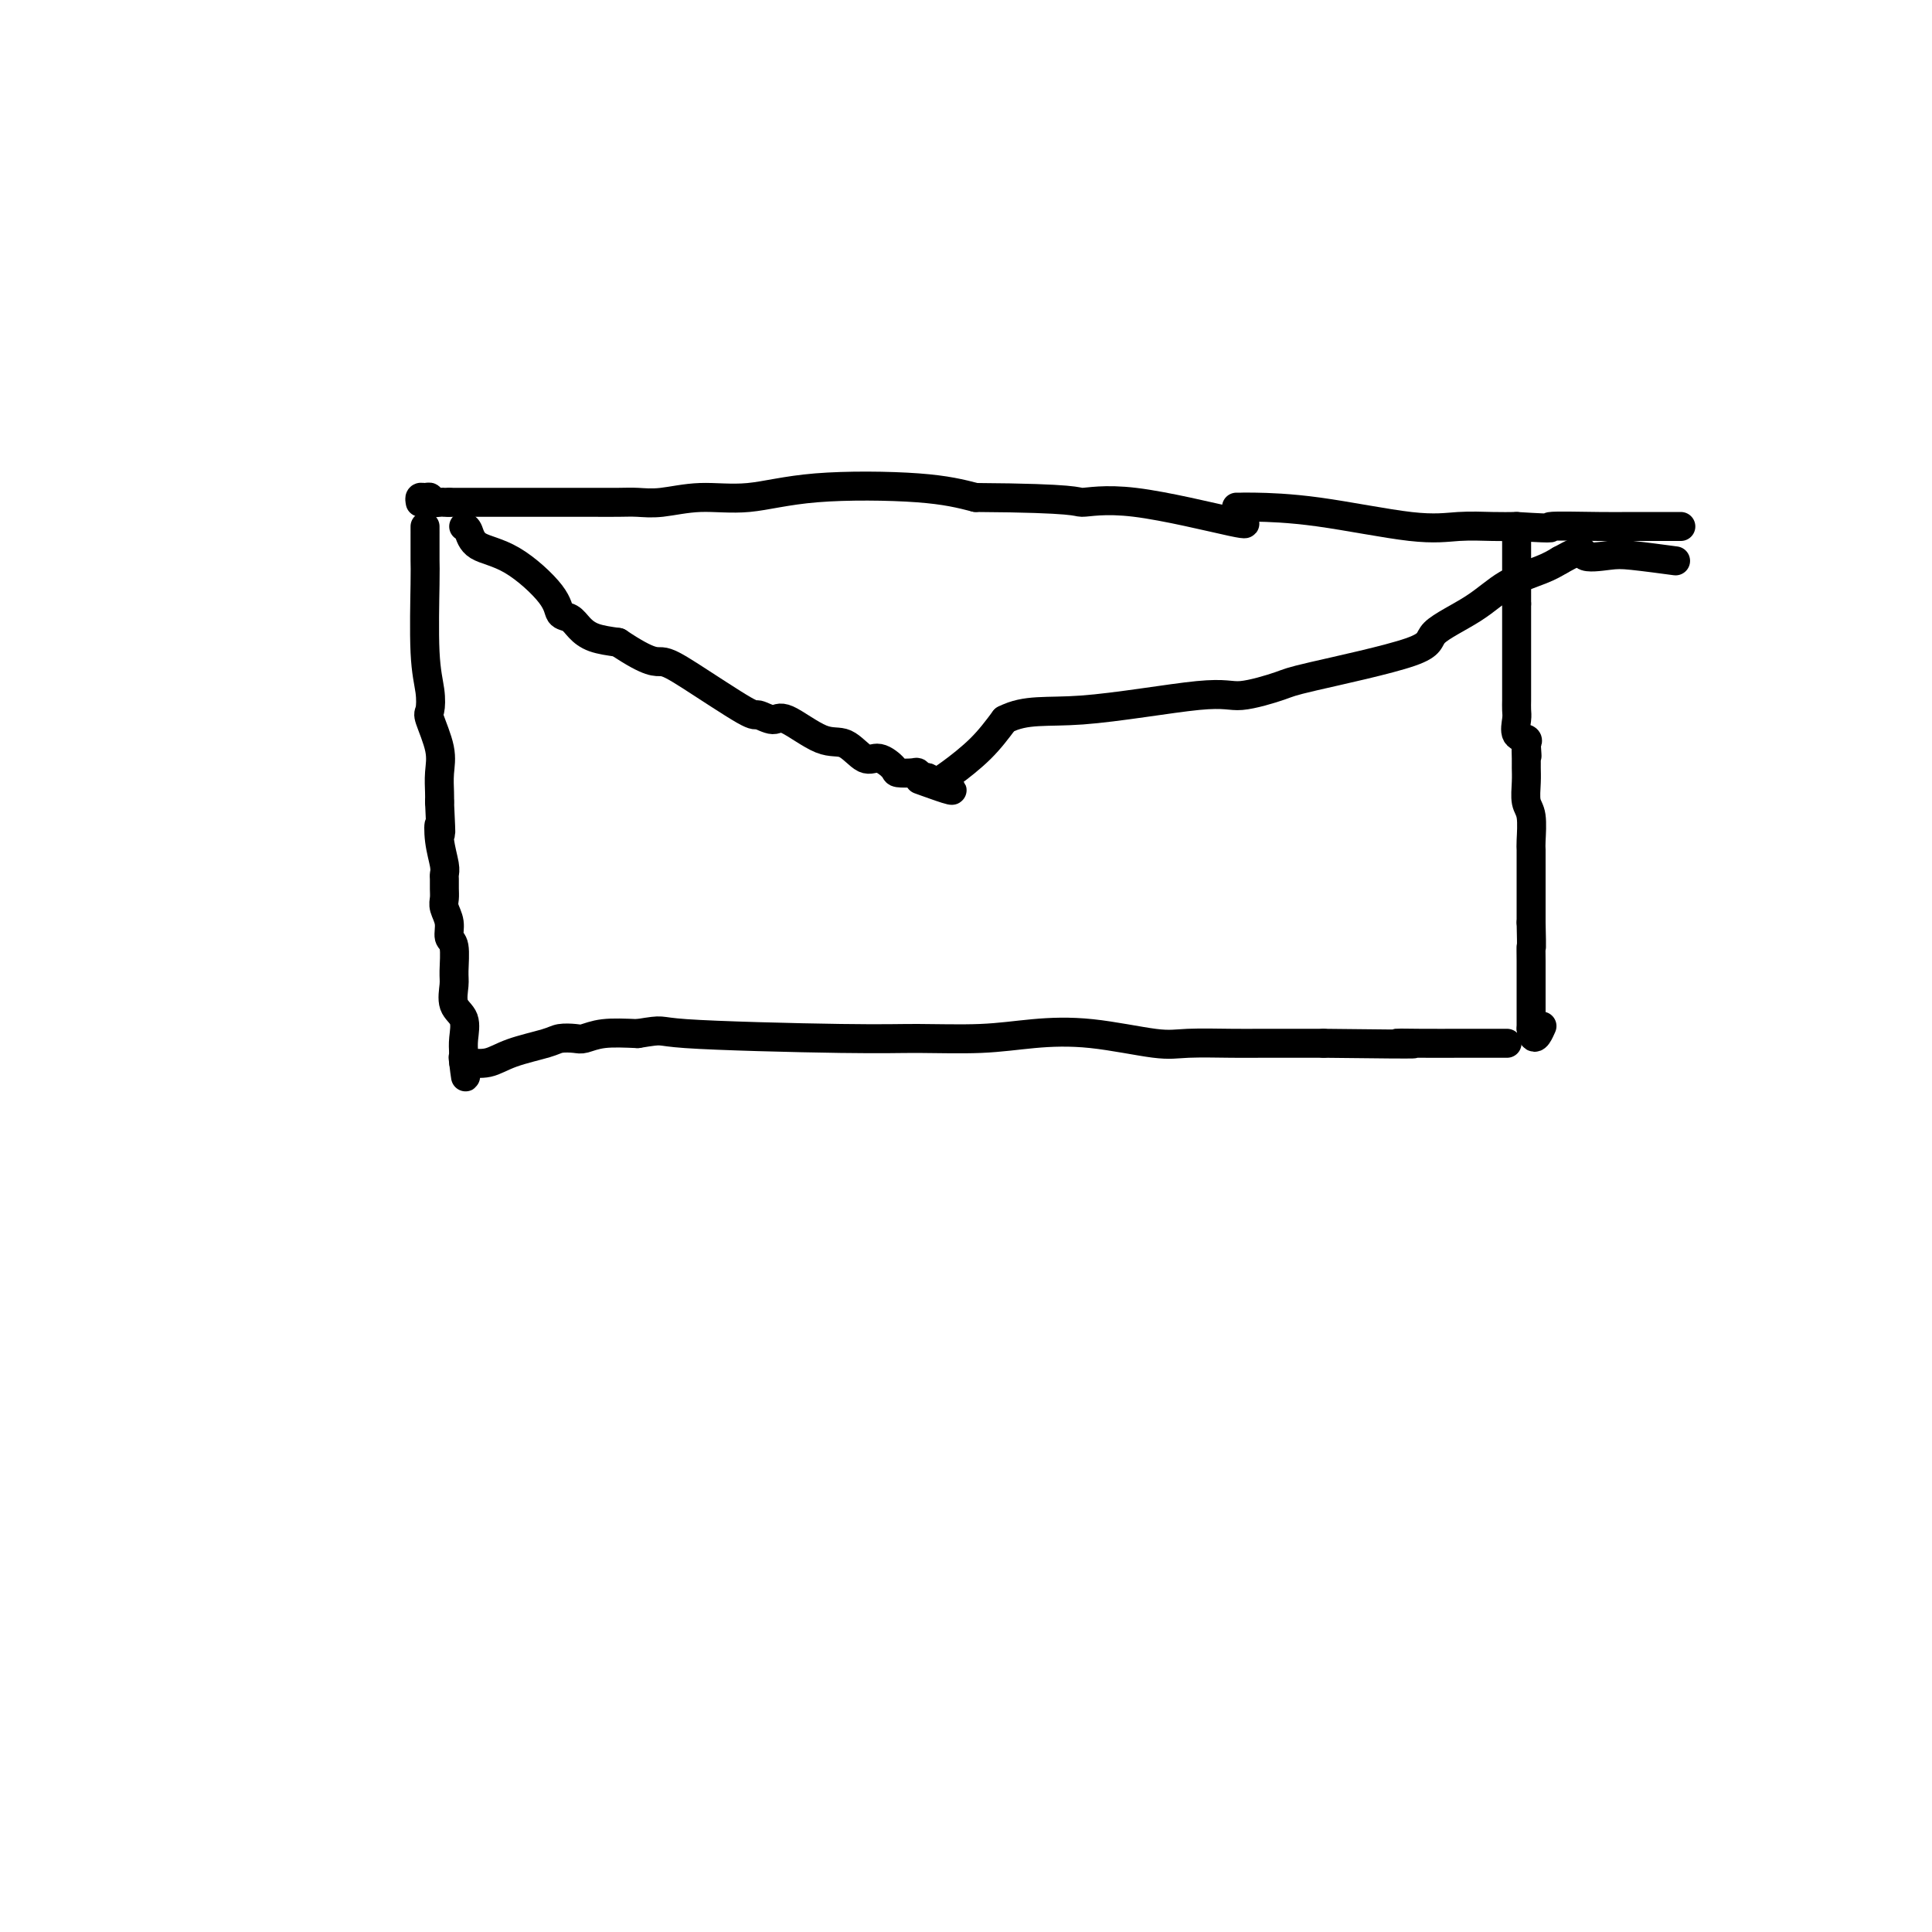 <svg viewBox='0 0 400 400' version='1.1' xmlns='http://www.w3.org/2000/svg' xmlns:xlink='http://www.w3.org/1999/xlink'><g fill='none' stroke='#000000' stroke-width='6' stroke-linecap='round' stroke-linejoin='round'><path d='M87,104c-0.079,-0.431 -0.158,-0.862 0,-1c0.158,-0.138 0.553,0.015 1,0c0.447,-0.015 0.946,-0.200 1,0c0.054,0.200 -0.336,0.786 0,1c0.336,0.214 1.398,0.058 2,0c0.602,-0.058 0.743,-0.016 1,0c0.257,0.016 0.628,0.008 1,0'/><path d='M93,104c1.209,0.000 1.231,0.000 4,0c2.769,-0.000 8.286,-0.000 11,0c2.714,0.000 2.624,0.000 3,0c0.376,-0.000 1.219,-0.000 3,0c1.781,0.000 4.500,0.001 6,0c1.500,-0.001 1.780,-0.005 3,0c1.220,0.005 3.381,0.017 5,0c1.619,-0.017 2.695,-0.064 4,0c1.305,0.064 2.838,0.240 5,0c2.162,-0.240 4.952,-0.896 8,-1c3.048,-0.104 6.353,0.343 10,0c3.647,-0.343 7.636,-1.477 14,-2c6.364,-0.523 15.104,-0.435 21,0c5.896,0.435 8.948,1.218 12,2'/><path d='M202,103c21.494,0.137 20.729,0.979 22,1c1.271,0.021 4.578,-0.778 11,0c6.422,0.778 15.960,3.132 20,4c4.040,0.868 2.583,0.248 2,0c-0.583,-0.248 -0.291,-0.124 0,0'/><path d='M88,109c-0.001,0.447 -0.001,0.894 0,1c0.001,0.106 0.004,-0.128 0,1c-0.004,1.128 -0.015,3.619 0,5c0.015,1.381 0.054,1.651 0,5c-0.054,3.349 -0.203,9.778 0,14c0.203,4.222 0.758,6.239 1,8c0.242,1.761 0.170,3.266 0,4c-0.170,0.734 -0.438,0.697 0,2c0.438,1.303 1.581,3.947 2,6c0.419,2.053 0.113,3.514 0,5c-0.113,1.486 -0.032,2.996 0,4c0.032,1.004 0.016,1.502 0,2'/><path d='M91,166c0.480,9.842 0.181,5.946 0,5c-0.181,-0.946 -0.245,1.059 0,3c0.245,1.941 0.798,3.819 1,5c0.202,1.181 0.053,1.667 0,2c-0.053,0.333 -0.010,0.515 0,1c0.010,0.485 -0.012,1.275 0,2c0.012,0.725 0.060,1.384 0,2c-0.060,0.616 -0.226,1.187 0,2c0.226,0.813 0.846,1.868 1,3c0.154,1.132 -0.157,2.341 0,3c0.157,0.659 0.782,0.769 1,2c0.218,1.231 0.030,3.582 0,5c-0.030,1.418 0.097,1.902 0,3c-0.097,1.098 -0.418,2.810 0,4c0.418,1.190 1.574,1.859 2,3c0.426,1.141 0.122,2.755 0,4c-0.122,1.245 -0.061,2.123 0,3'/><path d='M96,218c0.778,8.533 0.222,3.867 0,2c-0.222,-1.867 -0.111,-0.933 0,0'/><path d='M96,220c0.069,-0.047 0.139,-0.093 1,0c0.861,0.093 2.514,0.326 4,0c1.486,-0.326 2.806,-1.211 5,-2c2.194,-0.789 5.263,-1.483 7,-2c1.737,-0.517 2.142,-0.857 3,-1c0.858,-0.143 2.168,-0.090 3,0c0.832,0.090 1.186,0.217 2,0c0.814,-0.217 2.090,-0.776 4,-1c1.910,-0.224 4.455,-0.112 7,0'/><path d='M132,214c6.106,-0.990 3.370,-0.465 10,0c6.630,0.465 22.625,0.869 32,1c9.375,0.131 12.128,-0.010 16,0c3.872,0.010 8.863,0.171 13,0c4.137,-0.171 7.421,-0.673 11,-1c3.579,-0.327 7.452,-0.480 12,0c4.548,0.480 9.772,1.593 13,2c3.228,0.407 4.459,0.109 7,0c2.541,-0.109 6.392,-0.029 9,0c2.608,0.029 3.971,0.008 6,0c2.029,-0.008 4.722,-0.002 7,0c2.278,0.002 4.139,0.001 6,0'/><path d='M274,216c25.467,0.309 18.134,0.083 16,0c-2.134,-0.083 0.931,-0.022 4,0c3.069,0.022 6.143,0.006 8,0c1.857,-0.006 2.498,-0.002 4,0c1.502,0.002 3.866,0.000 5,0c1.134,-0.000 1.038,-0.000 1,0c-0.038,0.000 -0.019,0.000 0,0'/><path d='M256,105c0.341,0.006 0.682,0.012 1,0c0.318,-0.012 0.611,-0.042 3,0c2.389,0.042 6.872,0.155 13,1c6.128,0.845 13.900,2.422 19,3c5.100,0.578 7.527,0.156 10,0c2.473,-0.156 4.992,-0.044 7,0c2.008,0.044 3.504,0.022 5,0'/><path d='M314,109c10.037,0.619 6.128,0.166 7,0c0.872,-0.166 6.525,-0.044 10,0c3.475,0.044 4.774,0.012 6,0c1.226,-0.012 2.380,-0.003 4,0c1.620,0.003 3.705,0.001 5,0c1.295,-0.001 1.798,-0.000 2,0c0.202,0.000 0.101,0.000 0,0'/><path d='M314,110c0.000,0.179 0.000,0.357 0,1c0.000,0.643 0.000,1.749 0,2c0.000,0.251 0.000,-0.355 0,0c0.000,0.355 0.000,1.670 0,2c0.000,0.330 0.000,-0.324 0,1c0.000,1.324 0.000,4.626 0,6c-0.000,1.374 0.000,0.821 0,1c0.000,0.179 0.000,1.089 0,2'/><path d='M314,125c0.000,2.558 0.000,1.452 0,2c-0.000,0.548 -0.000,2.750 0,4c0.000,1.250 0.000,1.547 0,2c-0.000,0.453 -0.000,1.063 0,2c0.000,0.937 0.000,2.201 0,3c-0.000,0.799 -0.000,1.135 0,2c0.000,0.865 0.001,2.261 0,3c-0.001,0.739 -0.002,0.821 0,1c0.002,0.179 0.008,0.453 0,1c-0.008,0.547 -0.030,1.365 0,2c0.030,0.635 0.111,1.088 0,2c-0.111,0.912 -0.415,2.284 0,3c0.415,0.716 1.547,0.776 2,1c0.453,0.224 0.226,0.612 0,1'/><path d='M316,154c0.309,4.615 0.082,1.653 0,1c-0.082,-0.653 -0.018,1.005 0,2c0.018,0.995 -0.009,1.328 0,2c0.009,0.672 0.055,1.684 0,3c-0.055,1.316 -0.211,2.935 0,4c0.211,1.065 0.789,1.574 1,3c0.211,1.426 0.057,3.769 0,5c-0.057,1.231 -0.015,1.351 0,2c0.015,0.649 0.004,1.827 0,3c-0.004,1.173 -0.001,2.342 0,3c0.001,0.658 0.000,0.807 0,1c-0.000,0.193 -0.000,0.432 0,1c0.000,0.568 0.000,1.464 0,2c-0.000,0.536 -0.000,0.711 0,1c0.000,0.289 0.000,0.693 0,1c-0.000,0.307 -0.000,0.516 0,1c0.000,0.484 0.000,1.242 0,2'/><path d='M317,191c0.155,6.731 0.041,5.059 0,5c-0.041,-0.059 -0.011,1.494 0,3c0.011,1.506 0.003,2.966 0,4c-0.003,1.034 -0.001,1.642 0,2c0.001,0.358 0.000,0.466 0,1c-0.000,0.534 -0.000,1.494 0,2c0.000,0.506 0.000,0.559 0,1c-0.000,0.441 -0.000,1.269 0,2c0.000,0.731 0.000,1.366 0,2'/><path d='M317,213c0.444,3.422 1.556,0.978 2,0c0.444,-0.978 0.222,-0.489 0,0'/><path d='M96,109c0.347,0.125 0.694,0.251 1,1c0.306,0.749 0.571,2.122 2,3c1.429,0.878 4.020,1.260 7,3c2.980,1.740 6.347,4.837 8,7c1.653,2.163 1.592,3.392 2,4c0.408,0.608 1.285,0.596 2,1c0.715,0.404 1.270,1.224 2,2c0.730,0.776 1.637,1.507 3,2c1.363,0.493 3.181,0.746 5,1'/><path d='M128,133c6.794,4.548 7.778,3.917 9,4c1.222,0.083 2.683,0.880 6,3c3.317,2.120 8.491,5.564 11,7c2.509,1.436 2.355,0.865 3,1c0.645,0.135 2.091,0.976 3,1c0.909,0.024 1.281,-0.770 3,0c1.719,0.770 4.783,3.103 7,4c2.217,0.897 3.586,0.360 5,1c1.414,0.640 2.873,2.459 4,3c1.127,0.541 1.923,-0.196 3,0c1.077,0.196 2.435,1.324 3,2c0.565,0.676 0.336,0.899 1,1c0.664,0.101 2.219,0.079 3,0c0.781,-0.079 0.787,-0.213 1,0c0.213,0.213 0.632,0.775 1,1c0.368,0.225 0.684,0.112 1,0'/><path d='M192,161c9.956,4.578 2.844,2.022 0,1c-2.844,-1.022 -1.422,-0.511 0,0'/><path d='M194,162c0.000,0.000 0.100,0.100 0.1,0.1'/><path d='M194,162c0.711,-0.422 1.422,-0.844 3,-2c1.578,-1.156 4.022,-3.044 6,-5c1.978,-1.956 3.489,-3.978 5,-6'/><path d='M208,149c4.447,-2.274 8.564,-1.460 16,-2c7.436,-0.540 18.190,-2.434 24,-3c5.810,-0.566 6.674,0.195 9,0c2.326,-0.195 6.112,-1.345 8,-2c1.888,-0.655 1.878,-0.815 7,-2c5.122,-1.185 15.378,-3.395 20,-5c4.622,-1.605 3.611,-2.604 5,-4c1.389,-1.396 5.176,-3.189 8,-5c2.824,-1.811 4.683,-3.642 7,-5c2.317,-1.358 5.090,-2.245 7,-3c1.910,-0.755 2.955,-1.377 4,-2'/><path d='M323,116c5.672,-3.170 4.351,-1.595 5,-1c0.649,0.595 3.267,0.211 5,0c1.733,-0.211 2.582,-0.249 5,0c2.418,0.249 6.405,0.785 8,1c1.595,0.215 0.797,0.107 0,0'/></g>
</svg>